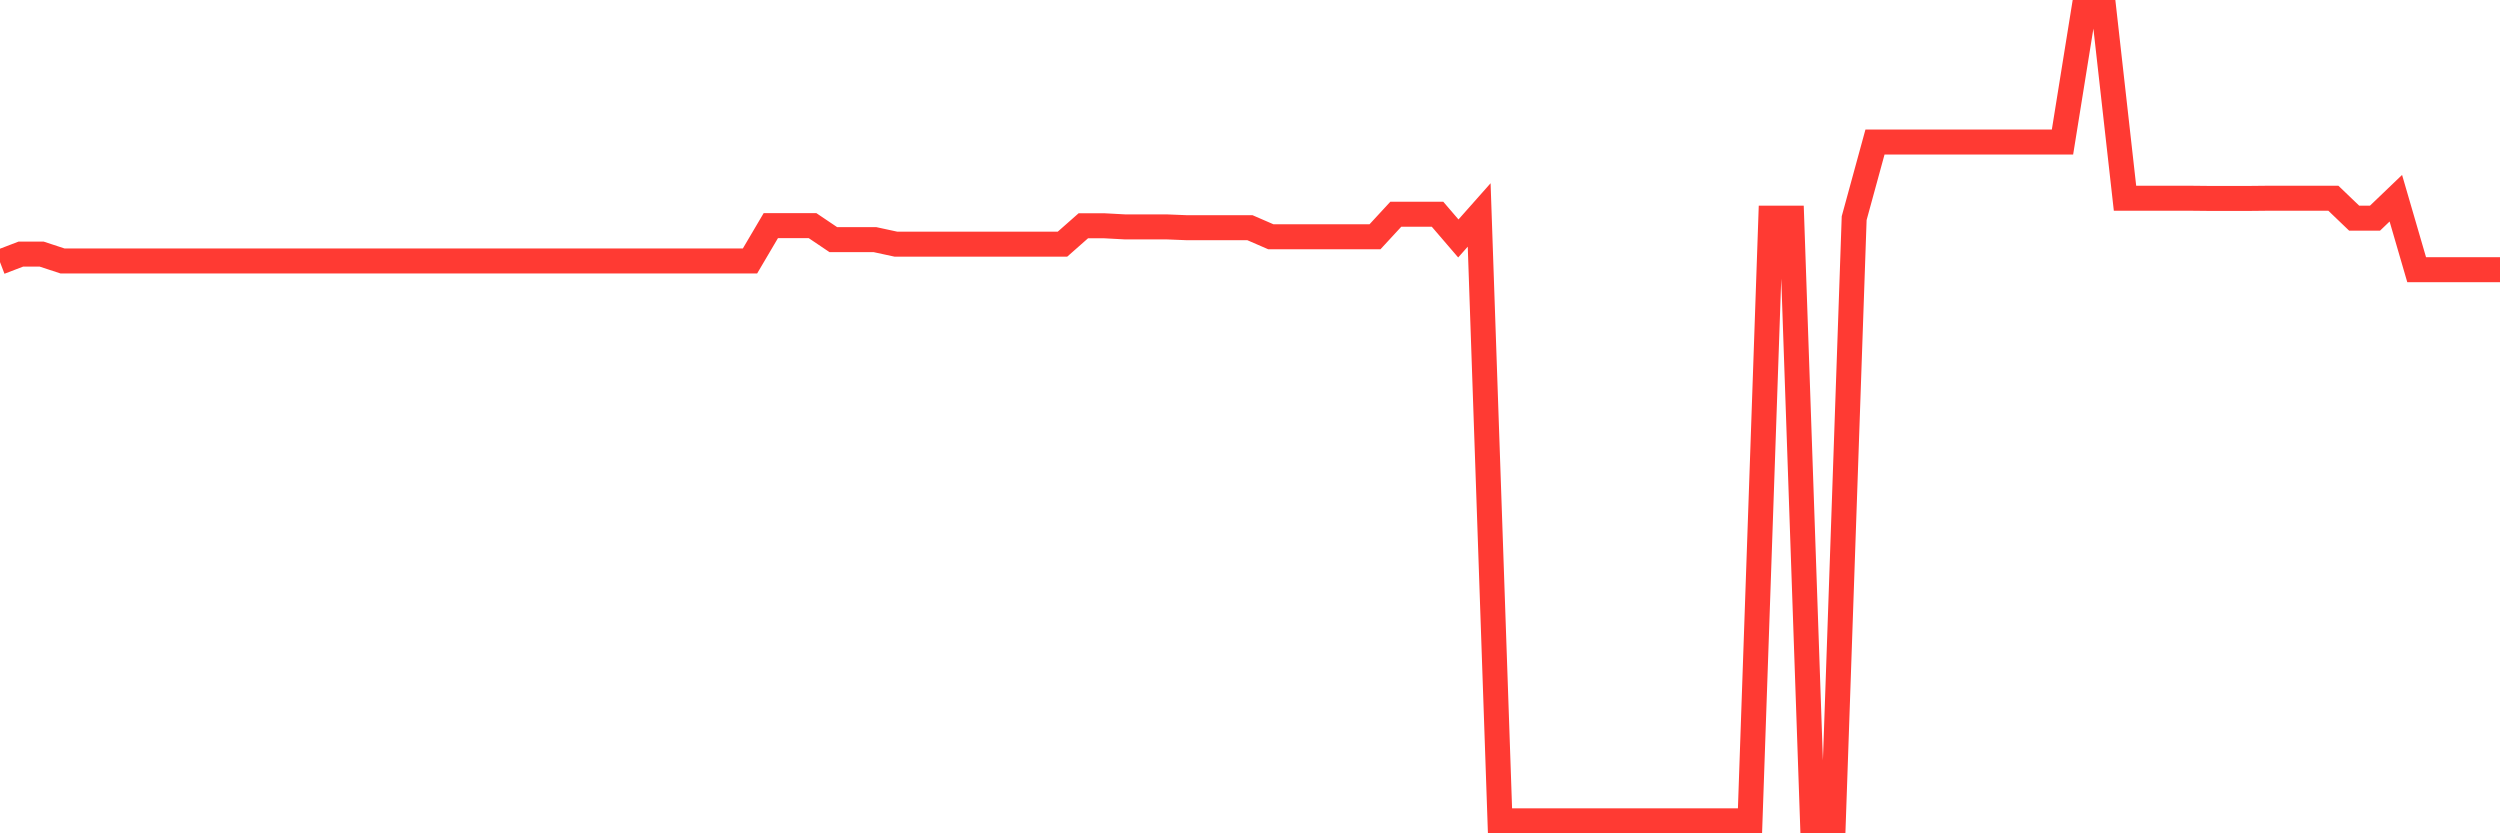 <svg
  xmlns="http://www.w3.org/2000/svg"
  xmlns:xlink="http://www.w3.org/1999/xlink"
  width="120"
  height="40"
  viewBox="0 0 120 40"
  preserveAspectRatio="none"
>
  <polyline
    points="0,12.58 1,12.197 2,12.197 3,12.526 4,12.526 5,12.526 6,12.526 7,12.526 8,12.526 9,12.526 10,12.526 11,12.526 12,12.526 13,12.526 14,12.526 15,12.526 16,12.526 17,12.526 18,12.526 19,12.526 20,12.526 21,12.526 22,12.526 23,12.526 24,12.526 25,12.526 26,12.526 27,12.526 28,12.526 29,12.526 30,12.526 31,12.526 32,12.526 33,12.526 34,12.526 35,12.526 36,12.526 37,10.829 38,10.829 39,10.829 40,11.503 41,11.503 42,11.503 43,11.719 44,11.719 45,11.719 46,11.719 47,11.719 48,11.719 49,11.719 50,11.719 51,11.719 52,10.837 53,10.837 54,10.891 55,10.891 56,10.891 57,10.931 58,10.931 59,10.931 60,10.931 61,11.365 62,11.365 63,11.365 64,11.365 65,11.365 66,11.365 67,10.282 68,10.282 69,10.282 70,11.446 71,10.318 72,39.4 73,39.4 74,39.4 75,39.4 76,39.4 77,39.4 78,39.4 79,39.4 80,39.4 81,39.4 82,39.4 83,39.4 84,39.4 85,10.472 86,10.472 87,39.4 88,39.4 89,10.472 90,6.816 91,6.816 92,6.816 93,6.816 94,6.816 95,6.816 96,6.816 97,6.816 98,6.816 99,6.816 100,0.6 101,0.6 102,9.514 103,9.514 104,9.514 105,9.514 106,9.524 107,9.524 108,9.524 109,9.514 110,9.514 111,9.514 112,9.514 113,10.472 114,10.472 115,9.514 116,12.947 117,12.947 118,12.947 119,12.947 120,12.947"
    fill="none"
    stroke="#ff3a33"
    stroke-width="1.2"
  >
  </polyline>
</svg>